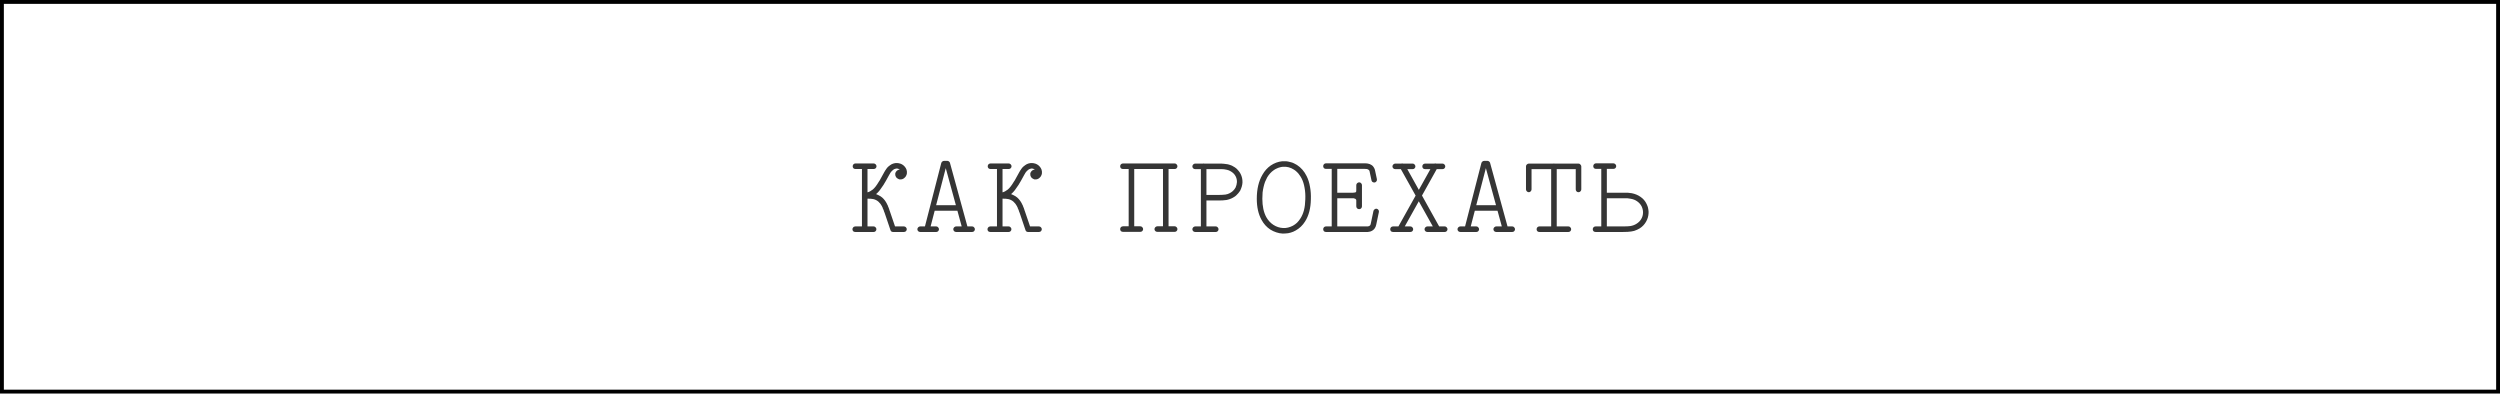 <?xml version="1.0" encoding="UTF-8"?> <svg xmlns="http://www.w3.org/2000/svg" width="648" height="102" viewBox="0 0 648 102" fill="none"><path d="M234.808 58.912C234.957 59.04 235.032 59.211 235.032 59.424C235.032 59.616 234.957 59.787 234.808 59.936C234.68 60.064 234.509 60.128 234.296 60.128H231.48C231.139 60.128 230.915 59.968 230.808 59.648L229.272 55.104L229.176 54.912C229.155 54.848 229.133 54.773 229.112 54.688C229.091 54.603 229.069 54.539 229.048 54.496C229.027 54.432 228.995 54.357 228.952 54.272C228.952 54.229 228.941 54.197 228.92 54.176C228.899 54.133 228.877 54.101 228.856 54.08C228.856 54.059 228.845 54.037 228.824 54.016C228.824 53.973 228.813 53.931 228.792 53.888C228.771 53.824 228.749 53.76 228.728 53.696C228.707 53.675 228.685 53.653 228.664 53.632C228.664 53.589 228.653 53.547 228.632 53.504C228.376 53.013 228.067 52.608 227.704 52.288C227.341 51.968 226.915 51.744 226.424 51.616C226.04 51.531 225.496 51.488 224.792 51.488H224.216C224.024 51.488 223.853 51.413 223.704 51.264C223.576 51.115 223.512 50.944 223.512 50.752C223.512 50.56 223.576 50.4 223.704 50.272C223.853 50.123 224.024 50.048 224.216 50.048H224.792C225.624 50.048 226.285 50.101 226.776 50.208C227.117 50.315 227.448 50.453 227.768 50.624C228.088 50.773 228.387 50.965 228.664 51.2C229.155 51.627 229.571 52.181 229.912 52.864L230.008 53.088C230.051 53.173 230.093 53.248 230.136 53.312C230.136 53.355 230.147 53.397 230.168 53.44C230.189 53.461 230.2 53.493 230.2 53.536C230.221 53.579 230.243 53.621 230.264 53.664C230.285 53.685 230.296 53.717 230.296 53.76C230.339 53.845 230.371 53.92 230.392 53.984C230.413 54.048 230.435 54.123 230.456 54.208C230.499 54.293 230.531 54.368 230.552 54.432C230.552 54.453 230.552 54.485 230.552 54.528C230.573 54.549 230.595 54.592 230.616 54.656L231.992 58.688H234.296C234.509 58.688 234.68 58.763 234.808 58.912ZM233.24 43.936C233.176 43.893 233.091 43.851 232.984 43.808C232.899 43.765 232.803 43.733 232.696 43.712C232.397 43.648 232.099 43.691 231.8 43.84C231.757 43.861 231.715 43.883 231.672 43.904C231.629 43.925 231.587 43.957 231.544 44C231.523 44.021 231.491 44.053 231.448 44.096C231.405 44.117 231.363 44.149 231.32 44.192C231.277 44.213 231.235 44.245 231.192 44.288C231.149 44.331 231.117 44.373 231.096 44.416C231.053 44.437 231.021 44.469 231 44.512C230.979 44.533 230.957 44.565 230.936 44.608C230.915 44.629 230.893 44.651 230.872 44.672C230.829 44.736 230.787 44.8 230.744 44.864C230.723 44.907 230.701 44.949 230.68 44.992C230.616 45.099 230.552 45.205 230.488 45.312C230.104 46.016 229.816 46.539 229.624 46.88C229.432 47.221 229.304 47.435 229.24 47.52L229.016 47.904C228.675 48.437 228.355 48.896 228.056 49.28C227.757 49.664 227.459 49.984 227.16 50.24C226.285 50.944 225.315 51.339 224.248 51.424C224.12 51.445 223.992 51.435 223.864 51.392C223.757 51.328 223.661 51.243 223.576 51.136C223.512 51.029 223.469 50.912 223.448 50.784C223.448 50.592 223.512 50.421 223.64 50.272C223.768 50.101 223.928 50.016 224.12 50.016C224.376 49.973 224.621 49.92 224.856 49.856C225.112 49.792 225.347 49.696 225.56 49.568C225.795 49.44 226.019 49.291 226.232 49.12C226.701 48.736 227.213 48.075 227.768 47.136L228.024 46.752C228.045 46.709 228.163 46.496 228.376 46.112C228.589 45.728 228.867 45.227 229.208 44.608C229.293 44.48 229.368 44.352 229.432 44.224C229.453 44.181 229.475 44.149 229.496 44.128C229.539 44.085 229.571 44.043 229.592 44C229.635 43.957 229.667 43.904 229.688 43.84C229.795 43.712 229.891 43.584 229.976 43.456C230.147 43.264 230.339 43.093 230.552 42.944C230.595 42.901 230.637 42.869 230.68 42.848C230.723 42.805 230.765 42.773 230.808 42.752C230.851 42.731 230.893 42.709 230.936 42.688C230.979 42.645 231.021 42.613 231.064 42.592C231.107 42.571 231.149 42.549 231.192 42.528C231.768 42.272 232.344 42.197 232.92 42.304C233.56 42.411 234.083 42.699 234.488 43.168C234.701 43.403 234.861 43.669 234.968 43.968C235.075 44.309 235.107 44.64 235.064 44.96C235.043 45.131 234.989 45.301 234.904 45.472C234.84 45.643 234.744 45.792 234.616 45.92C234.552 46.005 234.477 46.08 234.392 46.144C234.328 46.208 234.253 46.261 234.168 46.304C233.997 46.411 233.805 46.475 233.592 46.496C233.485 46.496 233.379 46.496 233.272 46.496C233.229 46.496 233.176 46.496 233.112 46.496C233.069 46.475 233.016 46.453 232.952 46.432L232.664 46.272C232.621 46.251 232.568 46.219 232.504 46.176C232.461 46.133 232.419 46.091 232.376 46.048C232.355 46.005 232.323 45.963 232.28 45.92C232.237 45.856 232.205 45.803 232.184 45.76C232.12 45.653 232.077 45.536 232.056 45.408C232.035 45.28 232.035 45.152 232.056 45.024C232.056 44.981 232.056 44.939 232.056 44.896C232.077 44.853 232.099 44.811 232.12 44.768C232.141 44.725 232.152 44.693 232.152 44.672C232.28 44.416 232.461 44.224 232.696 44.096C232.867 44.011 233.048 43.957 233.24 43.936ZM221.208 43.616C221.08 43.467 221.016 43.296 221.016 43.104C221.016 42.912 221.08 42.741 221.208 42.592C221.357 42.443 221.528 42.368 221.72 42.368H226.456C226.648 42.368 226.819 42.443 226.968 42.592C227.117 42.741 227.192 42.912 227.192 43.104C227.192 43.296 227.117 43.467 226.968 43.616C226.819 43.744 226.648 43.808 226.456 43.808H221.72C221.528 43.808 221.357 43.744 221.208 43.616ZM224.632 59.936C224.504 60.064 224.344 60.128 224.152 60.128C223.96 60.128 223.789 60.064 223.64 59.936C223.491 59.787 223.416 59.605 223.416 59.392V43.136C223.416 42.944 223.491 42.784 223.64 42.656C223.789 42.507 223.96 42.432 224.152 42.432C224.344 42.432 224.504 42.507 224.632 42.656C224.781 42.784 224.856 42.944 224.856 43.136V59.392C224.856 59.605 224.781 59.787 224.632 59.936ZM220.952 59.392C220.952 59.307 220.973 59.221 221.016 59.136C221.059 59.051 221.112 58.976 221.176 58.912C221.24 58.827 221.315 58.773 221.4 58.752C221.485 58.709 221.581 58.688 221.688 58.688H226.456C226.648 58.688 226.808 58.763 226.936 58.912C227.085 59.04 227.16 59.211 227.16 59.424C227.16 59.616 227.085 59.787 226.936 59.936C226.808 60.064 226.648 60.128 226.456 60.128H221.688C221.475 60.128 221.293 60.064 221.144 59.936C221.016 59.787 220.952 59.605 220.952 59.392ZM241.204 54.4C241.076 54.251 241.012 54.08 241.012 53.888C241.012 53.696 241.076 53.536 241.204 53.408C241.353 53.259 241.524 53.184 241.716 53.184H248.692C248.884 53.184 249.055 53.259 249.204 53.408C249.353 53.536 249.428 53.696 249.428 53.888C249.428 54.08 249.353 54.251 249.204 54.4C249.055 54.549 248.884 54.624 248.692 54.624H241.716C241.524 54.624 241.353 54.549 241.204 54.4ZM252.468 58.912C252.617 59.061 252.692 59.232 252.692 59.424C252.692 59.616 252.617 59.787 252.468 59.936C252.34 60.064 252.18 60.128 251.988 60.128H247.828C247.636 60.128 247.465 60.064 247.316 59.936C247.167 59.787 247.092 59.616 247.092 59.424C247.092 59.232 247.167 59.061 247.316 58.912C247.465 58.763 247.636 58.688 247.828 58.688H251.988C252.18 58.688 252.34 58.763 252.468 58.912ZM240.66 60.032C240.489 60.139 240.308 60.16 240.116 60.096C239.924 60.053 239.775 59.947 239.668 59.776C239.561 59.605 239.54 59.424 239.604 59.232L243.988 42.208C244.031 42.101 244.084 42.016 244.148 41.952C244.233 41.867 244.319 41.803 244.404 41.76C244.511 41.717 244.607 41.696 244.692 41.696H245.108H245.556C245.705 41.696 245.844 41.749 245.972 41.856C246.121 41.963 246.207 42.08 246.228 42.208L250.9 59.232C250.943 59.424 250.911 59.605 250.804 59.776C250.719 59.947 250.58 60.064 250.388 60.128C250.303 60.149 250.207 60.149 250.1 60.128C250.015 60.107 249.929 60.075 249.844 60.032C249.759 59.989 249.684 59.936 249.62 59.872C249.577 59.787 249.545 59.701 249.524 59.616L245.14 43.584L240.98 59.584C240.937 59.776 240.831 59.925 240.66 60.032ZM238.004 59.936C237.855 59.787 237.78 59.616 237.78 59.424C237.78 59.232 237.855 59.061 238.004 58.912C238.153 58.763 238.324 58.688 238.516 58.688H242.676C242.868 58.688 243.028 58.763 243.156 58.912C243.305 59.061 243.38 59.232 243.38 59.424C243.38 59.616 243.305 59.787 243.156 59.936C243.028 60.064 242.868 60.128 242.676 60.128H238.516C238.324 60.128 238.153 60.064 238.004 59.936ZM269.808 58.912C269.957 59.04 270.032 59.211 270.032 59.424C270.032 59.616 269.957 59.787 269.808 59.936C269.68 60.064 269.509 60.128 269.296 60.128H266.48C266.139 60.128 265.915 59.968 265.808 59.648L264.272 55.104L264.176 54.912C264.155 54.848 264.133 54.773 264.112 54.688C264.091 54.603 264.069 54.539 264.048 54.496C264.027 54.432 263.995 54.357 263.952 54.272C263.952 54.229 263.941 54.197 263.92 54.176C263.899 54.133 263.877 54.101 263.856 54.08C263.856 54.059 263.845 54.037 263.824 54.016C263.824 53.973 263.813 53.931 263.792 53.888C263.771 53.824 263.749 53.76 263.728 53.696C263.707 53.675 263.685 53.653 263.664 53.632C263.664 53.589 263.653 53.547 263.632 53.504C263.376 53.013 263.067 52.608 262.704 52.288C262.341 51.968 261.915 51.744 261.424 51.616C261.04 51.531 260.496 51.488 259.792 51.488H259.216C259.024 51.488 258.853 51.413 258.704 51.264C258.576 51.115 258.512 50.944 258.512 50.752C258.512 50.56 258.576 50.4 258.704 50.272C258.853 50.123 259.024 50.048 259.216 50.048H259.792C260.624 50.048 261.285 50.101 261.776 50.208C262.117 50.315 262.448 50.453 262.768 50.624C263.088 50.773 263.387 50.965 263.664 51.2C264.155 51.627 264.571 52.181 264.912 52.864L265.008 53.088C265.051 53.173 265.093 53.248 265.136 53.312C265.136 53.355 265.147 53.397 265.168 53.44C265.189 53.461 265.2 53.493 265.2 53.536C265.221 53.579 265.243 53.621 265.264 53.664C265.285 53.685 265.296 53.717 265.296 53.76C265.339 53.845 265.371 53.92 265.392 53.984C265.413 54.048 265.435 54.123 265.456 54.208C265.499 54.293 265.531 54.368 265.552 54.432C265.552 54.453 265.552 54.485 265.552 54.528C265.573 54.549 265.595 54.592 265.616 54.656L266.992 58.688H269.296C269.509 58.688 269.68 58.763 269.808 58.912ZM268.24 43.936C268.176 43.893 268.091 43.851 267.984 43.808C267.899 43.765 267.803 43.733 267.696 43.712C267.397 43.648 267.099 43.691 266.8 43.84C266.757 43.861 266.715 43.883 266.672 43.904C266.629 43.925 266.587 43.957 266.544 44C266.523 44.021 266.491 44.053 266.448 44.096C266.405 44.117 266.363 44.149 266.32 44.192C266.277 44.213 266.235 44.245 266.192 44.288C266.149 44.331 266.117 44.373 266.096 44.416C266.053 44.437 266.021 44.469 266 44.512C265.979 44.533 265.957 44.565 265.936 44.608C265.915 44.629 265.893 44.651 265.872 44.672C265.829 44.736 265.787 44.8 265.744 44.864C265.723 44.907 265.701 44.949 265.68 44.992C265.616 45.099 265.552 45.205 265.488 45.312C265.104 46.016 264.816 46.539 264.624 46.88C264.432 47.221 264.304 47.435 264.24 47.52L264.016 47.904C263.675 48.437 263.355 48.896 263.056 49.28C262.757 49.664 262.459 49.984 262.16 50.24C261.285 50.944 260.315 51.339 259.248 51.424C259.12 51.445 258.992 51.435 258.864 51.392C258.757 51.328 258.661 51.243 258.576 51.136C258.512 51.029 258.469 50.912 258.448 50.784C258.448 50.592 258.512 50.421 258.64 50.272C258.768 50.101 258.928 50.016 259.12 50.016C259.376 49.973 259.621 49.92 259.856 49.856C260.112 49.792 260.347 49.696 260.56 49.568C260.795 49.44 261.019 49.291 261.232 49.12C261.701 48.736 262.213 48.075 262.768 47.136L263.024 46.752C263.045 46.709 263.163 46.496 263.376 46.112C263.589 45.728 263.867 45.227 264.208 44.608C264.293 44.48 264.368 44.352 264.432 44.224C264.453 44.181 264.475 44.149 264.496 44.128C264.539 44.085 264.571 44.043 264.592 44C264.635 43.957 264.667 43.904 264.688 43.84C264.795 43.712 264.891 43.584 264.976 43.456C265.147 43.264 265.339 43.093 265.552 42.944C265.595 42.901 265.637 42.869 265.68 42.848C265.723 42.805 265.765 42.773 265.808 42.752C265.851 42.731 265.893 42.709 265.936 42.688C265.979 42.645 266.021 42.613 266.064 42.592C266.107 42.571 266.149 42.549 266.192 42.528C266.768 42.272 267.344 42.197 267.92 42.304C268.56 42.411 269.083 42.699 269.488 43.168C269.701 43.403 269.861 43.669 269.968 43.968C270.075 44.309 270.107 44.64 270.064 44.96C270.043 45.131 269.989 45.301 269.904 45.472C269.84 45.643 269.744 45.792 269.616 45.92C269.552 46.005 269.477 46.08 269.392 46.144C269.328 46.208 269.253 46.261 269.168 46.304C268.997 46.411 268.805 46.475 268.592 46.496C268.485 46.496 268.379 46.496 268.272 46.496C268.229 46.496 268.176 46.496 268.112 46.496C268.069 46.475 268.016 46.453 267.952 46.432L267.664 46.272C267.621 46.251 267.568 46.219 267.504 46.176C267.461 46.133 267.419 46.091 267.376 46.048C267.355 46.005 267.323 45.963 267.28 45.92C267.237 45.856 267.205 45.803 267.184 45.76C267.12 45.653 267.077 45.536 267.056 45.408C267.035 45.28 267.035 45.152 267.056 45.024C267.056 44.981 267.056 44.939 267.056 44.896C267.077 44.853 267.099 44.811 267.12 44.768C267.141 44.725 267.152 44.693 267.152 44.672C267.28 44.416 267.461 44.224 267.696 44.096C267.867 44.011 268.048 43.957 268.24 43.936ZM256.208 43.616C256.08 43.467 256.016 43.296 256.016 43.104C256.016 42.912 256.08 42.741 256.208 42.592C256.357 42.443 256.528 42.368 256.72 42.368H261.456C261.648 42.368 261.819 42.443 261.968 42.592C262.117 42.741 262.192 42.912 262.192 43.104C262.192 43.296 262.117 43.467 261.968 43.616C261.819 43.744 261.648 43.808 261.456 43.808H256.72C256.528 43.808 256.357 43.744 256.208 43.616ZM259.632 59.936C259.504 60.064 259.344 60.128 259.152 60.128C258.96 60.128 258.789 60.064 258.64 59.936C258.491 59.787 258.416 59.605 258.416 59.392V43.136C258.416 42.944 258.491 42.784 258.64 42.656C258.789 42.507 258.96 42.432 259.152 42.432C259.344 42.432 259.504 42.507 259.632 42.656C259.781 42.784 259.856 42.944 259.856 43.136V59.392C259.856 59.605 259.781 59.787 259.632 59.936ZM255.952 59.392C255.952 59.307 255.973 59.221 256.016 59.136C256.059 59.051 256.112 58.976 256.176 58.912C256.24 58.827 256.315 58.773 256.4 58.752C256.485 58.709 256.581 58.688 256.688 58.688H261.456C261.648 58.688 261.808 58.763 261.936 58.912C262.085 59.04 262.16 59.211 262.16 59.424C262.16 59.616 262.085 59.787 261.936 59.936C261.808 60.064 261.648 60.128 261.456 60.128H256.688C256.475 60.128 256.293 60.064 256.144 59.936C256.016 59.787 255.952 59.605 255.952 59.392ZM303.944 43.616C303.816 43.467 303.752 43.296 303.752 43.104C303.752 42.912 303.816 42.741 303.944 42.592C304.093 42.443 304.264 42.368 304.456 42.368C304.669 42.368 304.84 42.443 304.968 42.592C305.117 42.741 305.192 42.912 305.192 43.104C305.192 43.296 305.117 43.467 304.968 43.616C304.84 43.744 304.669 43.808 304.456 43.808C304.264 43.808 304.093 43.744 303.944 43.616ZM299.464 59.904C299.315 59.755 299.24 59.584 299.24 59.392C299.24 59.2 299.315 59.029 299.464 58.88C299.613 58.731 299.784 58.656 299.976 58.656H304.488C304.68 58.656 304.84 58.731 304.968 58.88C305.117 59.029 305.192 59.2 305.192 59.392C305.192 59.584 305.117 59.755 304.968 59.904C304.84 60.032 304.68 60.096 304.488 60.096H299.976C299.784 60.096 299.613 60.032 299.464 59.904ZM302.664 59.904C302.536 60.032 302.365 60.096 302.152 60.096C301.96 60.096 301.789 60.032 301.64 59.904C301.512 59.755 301.448 59.584 301.448 59.392V43.136C301.448 42.944 301.512 42.773 301.64 42.624C301.789 42.475 301.96 42.4 302.152 42.4C302.365 42.4 302.536 42.475 302.664 42.624C302.813 42.773 302.888 42.944 302.888 43.136V59.392C302.888 59.584 302.813 59.755 302.664 59.904ZM290.536 59.904C290.408 59.755 290.344 59.584 290.344 59.392C290.344 59.2 290.408 59.029 290.536 58.88C290.685 58.731 290.867 58.656 291.08 58.656H295.56C295.773 58.656 295.944 58.731 296.072 58.88C296.221 59.029 296.296 59.2 296.296 59.392C296.296 59.584 296.221 59.755 296.072 59.904C295.944 60.032 295.773 60.096 295.56 60.096H291.08C290.867 60.096 290.685 60.032 290.536 59.904ZM293.768 59.904C293.619 60.032 293.448 60.096 293.256 60.096C293.064 60.096 292.893 60.032 292.744 59.904C292.616 59.755 292.552 59.584 292.552 59.392V43.136C292.552 42.944 292.616 42.773 292.744 42.624C292.893 42.475 293.064 42.4 293.256 42.4C293.448 42.4 293.619 42.475 293.768 42.624C293.917 42.773 293.992 42.944 293.992 43.136V59.392C293.992 59.584 293.917 59.755 293.768 59.904ZM290.536 43.616C290.408 43.467 290.344 43.296 290.344 43.104C290.344 42.912 290.408 42.741 290.536 42.592C290.685 42.443 290.867 42.368 291.08 42.368H304.488C304.68 42.368 304.84 42.443 304.968 42.592C305.117 42.741 305.192 42.912 305.192 43.104C305.192 43.296 305.117 43.467 304.968 43.616C304.84 43.744 304.68 43.808 304.488 43.808H291.08C290.867 43.808 290.685 43.744 290.536 43.616ZM309.284 43.648C309.135 43.499 309.06 43.328 309.06 43.136C309.06 42.944 309.135 42.773 309.284 42.624C309.433 42.475 309.604 42.4 309.796 42.4H316.036C316.313 42.4 316.537 42.4 316.708 42.4C316.772 42.4 316.836 42.411 316.9 42.432C316.985 42.432 317.06 42.432 317.124 42.432C317.209 42.432 317.284 42.443 317.348 42.464C317.625 42.485 317.871 42.517 318.084 42.56C318.148 42.56 318.212 42.571 318.276 42.592C318.361 42.613 318.436 42.635 318.5 42.656C318.543 42.656 318.585 42.667 318.628 42.688C318.692 42.709 318.745 42.731 318.788 42.752C318.831 42.752 318.873 42.763 318.916 42.784C319.065 42.827 319.204 42.88 319.332 42.944C319.46 43.008 319.588 43.083 319.716 43.168C319.865 43.232 319.993 43.307 320.1 43.392C320.42 43.605 320.697 43.861 320.932 44.16C321.188 44.437 321.401 44.747 321.572 45.088C321.913 45.771 322.073 46.507 322.052 47.296C322.031 47.659 321.967 48.021 321.86 48.384C321.817 48.576 321.753 48.757 321.668 48.928C321.604 49.099 321.529 49.269 321.444 49.44C321.316 49.653 321.167 49.856 320.996 50.048C320.847 50.24 320.676 50.421 320.484 50.592C320.313 50.763 320.121 50.912 319.908 51.04C319.78 51.125 319.652 51.2 319.524 51.264C319.417 51.328 319.289 51.392 319.14 51.456C319.012 51.52 318.873 51.573 318.724 51.616C318.596 51.659 318.457 51.701 318.308 51.744C318.18 51.787 318.041 51.819 317.892 51.84C317.572 51.883 317.252 51.915 316.932 51.936C316.633 51.957 316.271 51.968 315.844 51.968H312.036C311.844 51.968 311.673 51.904 311.524 51.776C311.396 51.627 311.332 51.456 311.332 51.264C311.332 51.051 311.396 50.88 311.524 50.752C311.673 50.603 311.844 50.528 312.036 50.528H315.844C316.249 50.528 316.591 50.517 316.868 50.496C317.124 50.496 317.38 50.475 317.636 50.432C317.828 50.389 318.009 50.347 318.18 50.304C318.351 50.24 318.511 50.176 318.66 50.112C318.831 50.027 318.98 49.941 319.108 49.856C319.343 49.707 319.545 49.536 319.716 49.344C319.908 49.152 320.068 48.939 320.196 48.704C320.217 48.683 320.228 48.661 320.228 48.64C320.249 48.597 320.271 48.565 320.292 48.544C320.313 48.501 320.324 48.469 320.324 48.448C320.345 48.405 320.356 48.363 320.356 48.32C320.377 48.277 320.388 48.245 320.388 48.224C320.409 48.181 320.42 48.149 320.42 48.128C320.441 48.085 320.463 48.043 320.484 48C320.548 47.744 320.591 47.488 320.612 47.232C320.633 46.699 320.527 46.197 320.292 45.728C320.057 45.259 319.716 44.875 319.268 44.576C319.183 44.512 319.097 44.459 319.012 44.416C318.927 44.352 318.831 44.299 318.724 44.256C318.639 44.213 318.543 44.171 318.436 44.128C318.393 44.107 318.34 44.096 318.276 44.096C318.233 44.075 318.18 44.053 318.116 44.032C318.009 44.011 317.903 43.989 317.796 43.968C317.625 43.925 317.444 43.893 317.252 43.872C317.017 43.872 316.825 43.861 316.676 43.84C316.505 43.84 316.292 43.84 316.036 43.84H309.796C309.604 43.84 309.433 43.776 309.284 43.648ZM311.46 42.592C311.609 42.443 311.78 42.368 311.972 42.368C312.185 42.368 312.356 42.443 312.484 42.592C312.633 42.741 312.708 42.912 312.708 43.104V59.424C312.708 59.616 312.633 59.787 312.484 59.936C312.356 60.064 312.185 60.128 311.972 60.128C311.78 60.128 311.609 60.064 311.46 59.936C311.332 59.787 311.268 59.616 311.268 59.424V43.104C311.268 42.912 311.332 42.741 311.46 42.592ZM309.06 59.424C309.06 59.317 309.081 59.221 309.124 59.136C309.167 59.051 309.22 58.976 309.284 58.912C309.348 58.848 309.423 58.795 309.508 58.752C309.593 58.709 309.689 58.688 309.796 58.688H315.14C315.332 58.688 315.492 58.763 315.62 58.912C315.769 59.061 315.844 59.232 315.844 59.424C315.844 59.616 315.769 59.787 315.62 59.936C315.492 60.064 315.332 60.128 315.14 60.128H309.796C309.604 60.128 309.433 60.064 309.284 59.936C309.135 59.787 309.06 59.616 309.06 59.424ZM327.2 51.52C327.2 53.44 327.541 55.029 328.224 56.288C328.693 57.12 329.301 57.781 330.048 58.272C330.837 58.784 331.68 59.061 332.576 59.104C333.045 59.125 333.483 59.083 333.888 58.976C334.315 58.869 334.731 58.709 335.136 58.496C335.52 58.283 335.872 58.027 336.192 57.728C336.512 57.408 336.8 57.045 337.056 56.64C337.461 56.021 337.771 55.307 337.984 54.496C338.197 53.664 338.315 52.715 338.336 51.648C338.379 50.56 338.315 49.568 338.144 48.672C337.995 47.776 337.749 46.987 337.408 46.304C337.237 45.963 337.045 45.653 336.832 45.376C336.64 45.077 336.416 44.811 336.16 44.576C335.925 44.341 335.669 44.139 335.392 43.968C334.496 43.392 333.536 43.147 332.512 43.232C332.213 43.253 331.936 43.307 331.68 43.392C331.424 43.456 331.168 43.552 330.912 43.68C330.656 43.787 330.411 43.925 330.176 44.096C329.493 44.565 328.917 45.195 328.448 45.984C328.256 46.347 328.075 46.731 327.904 47.136C327.755 47.541 327.627 47.979 327.52 48.448C327.413 48.896 327.328 49.376 327.264 49.888C327.221 50.4 327.2 50.944 327.2 51.52ZM325.76 51.52C325.76 49.024 326.251 46.944 327.232 45.28C327.787 44.299 328.491 43.509 329.344 42.912C330.283 42.272 331.296 41.899 332.384 41.792C332.64 41.771 332.896 41.771 333.152 41.792C333.429 41.792 333.696 41.824 333.952 41.888C334.208 41.931 334.464 41.995 334.72 42.08C334.976 42.144 335.221 42.24 335.456 42.368C335.691 42.475 335.925 42.603 336.16 42.752C337.227 43.435 338.069 44.405 338.688 45.664C339.093 46.475 339.381 47.392 339.552 48.416C339.744 49.419 339.819 50.517 339.776 51.712C339.755 52.864 339.616 53.92 339.36 54.88C339.104 55.84 338.741 56.683 338.272 57.408C337.952 57.92 337.589 58.368 337.184 58.752C336.779 59.136 336.331 59.467 335.84 59.744C335.627 59.872 335.413 59.979 335.2 60.064C334.987 60.149 334.773 60.224 334.56 60.288C334.347 60.352 334.123 60.405 333.888 60.448C333.675 60.491 333.451 60.512 333.216 60.512C332.981 60.533 332.747 60.544 332.512 60.544C331.936 60.523 331.371 60.416 330.816 60.224C330.283 60.053 329.76 59.808 329.248 59.488C328.309 58.869 327.552 58.027 326.976 56.96C326.165 55.488 325.76 53.675 325.76 51.52ZM352.796 54.016C352.668 54.144 352.508 54.208 352.316 54.208C352.124 54.208 351.953 54.144 351.804 54.016C351.655 53.867 351.58 53.685 351.58 53.472V48C351.58 47.787 351.655 47.616 351.804 47.488C351.953 47.339 352.124 47.264 352.316 47.264C352.508 47.264 352.668 47.339 352.796 47.488C352.945 47.616 353.02 47.787 353.02 48V53.472C353.02 53.685 352.945 53.867 352.796 54.016ZM345.916 49.952H350.204H350.396H350.588C350.631 49.952 350.684 49.952 350.748 49.952C350.812 49.952 350.865 49.941 350.908 49.92C351.1 49.92 351.249 49.899 351.356 49.856C351.42 49.792 351.473 49.739 351.516 49.696C351.537 49.611 351.548 49.472 351.548 49.28V48C351.548 47.787 351.623 47.616 351.772 47.488C351.921 47.339 352.092 47.264 352.284 47.264C352.476 47.264 352.636 47.339 352.764 47.488C352.913 47.616 352.988 47.787 352.988 48V49.28C352.988 49.685 352.935 50.016 352.828 50.272C352.807 50.336 352.775 50.389 352.732 50.432C352.711 50.475 352.679 50.528 352.636 50.592C352.593 50.635 352.561 50.677 352.54 50.72C352.668 50.891 352.775 51.072 352.86 51.264C352.924 51.435 352.967 51.616 352.988 51.808C352.988 51.957 352.988 52.117 352.988 52.288V53.472C352.988 53.685 352.913 53.867 352.764 54.016C352.636 54.144 352.476 54.208 352.284 54.208C352.092 54.208 351.921 54.144 351.772 54.016C351.623 53.867 351.548 53.685 351.548 53.472V52.288C351.548 52.16 351.548 52.043 351.548 51.936C351.548 51.893 351.537 51.84 351.516 51.776C351.495 51.733 351.463 51.691 351.42 51.648C351.399 51.605 351.367 51.573 351.324 51.552C351.303 51.531 351.281 51.52 351.26 51.52L351.164 51.488C351.143 51.467 351.111 51.456 351.068 51.456C351.047 51.435 351.015 51.424 350.972 51.424C350.951 51.424 350.919 51.413 350.876 51.392C350.748 51.392 350.524 51.392 350.204 51.392H345.916V49.952ZM345.404 42.592C345.553 42.443 345.724 42.368 345.916 42.368C346.108 42.368 346.268 42.443 346.396 42.592C346.545 42.741 346.62 42.912 346.62 43.104V59.424C346.62 59.616 346.545 59.787 346.396 59.936C346.268 60.064 346.108 60.128 345.916 60.128C345.724 60.128 345.553 60.064 345.404 59.936C345.255 59.787 345.18 59.616 345.18 59.424V43.104C345.18 42.912 345.255 42.741 345.404 42.592ZM343.164 59.936C343.036 59.787 342.972 59.616 342.972 59.424C342.972 59.232 343.036 59.061 343.164 58.912C343.313 58.763 343.484 58.688 343.676 58.688H353.724C353.809 58.688 353.884 58.688 353.948 58.688C354.033 58.688 354.108 58.688 354.172 58.688C354.236 58.688 354.289 58.688 354.332 58.688C354.375 58.688 354.407 58.688 354.428 58.688C354.471 58.688 354.503 58.688 354.524 58.688C354.567 58.667 354.609 58.656 354.652 58.656L354.748 58.624C354.769 58.624 354.791 58.624 354.812 58.624C354.855 58.603 354.887 58.592 354.908 58.592C355.015 58.528 355.1 58.453 355.164 58.368C355.228 58.283 355.281 58.123 355.324 57.888L355.996 54.688C356.039 54.496 356.145 54.347 356.316 54.24C356.487 54.112 356.668 54.069 356.86 54.112C357.052 54.155 357.201 54.261 357.308 54.432C357.415 54.603 357.447 54.784 357.404 54.976L356.732 58.176C356.647 58.581 356.529 58.891 356.38 59.104C356.167 59.445 355.879 59.701 355.516 59.872C355.452 59.915 355.377 59.947 355.292 59.968C355.228 59.989 355.164 60.011 355.1 60.032C355.036 60.053 354.972 60.064 354.908 60.064C354.844 60.085 354.78 60.096 354.716 60.096C354.652 60.117 354.588 60.128 354.524 60.128C354.439 60.128 354.332 60.128 354.204 60.128C354.076 60.128 353.916 60.128 353.724 60.128H343.676C343.484 60.128 343.313 60.064 343.164 59.936ZM343.164 43.584C343.036 43.435 342.972 43.264 342.972 43.072C342.972 42.88 343.036 42.709 343.164 42.56C343.313 42.411 343.484 42.336 343.676 42.336H353.724C354.087 42.336 354.364 42.357 354.556 42.4C354.919 42.464 355.239 42.592 355.516 42.784C355.623 42.848 355.719 42.923 355.804 43.008C355.889 43.093 355.964 43.189 356.028 43.296L356.22 43.616C356.327 43.808 356.412 44.096 356.476 44.48L356.892 46.432C356.913 46.539 356.913 46.645 356.892 46.752C356.871 46.837 356.828 46.923 356.764 47.008C356.721 47.072 356.657 47.136 356.572 47.2C356.508 47.243 356.433 47.275 356.348 47.296C356.22 47.317 356.092 47.307 355.964 47.264C355.836 47.221 355.729 47.157 355.644 47.072C355.559 46.965 355.505 46.848 355.484 46.72L355.068 44.768C355.047 44.64 355.025 44.533 355.004 44.448C354.983 44.341 354.961 44.267 354.94 44.224C354.919 44.224 354.897 44.213 354.876 44.192C354.876 44.171 354.876 44.149 354.876 44.128C354.855 44.107 354.823 44.085 354.78 44.064C354.759 44.021 354.727 43.989 354.684 43.968C354.599 43.904 354.481 43.851 354.332 43.808C354.204 43.787 354.001 43.776 353.724 43.776H343.676C343.484 43.776 343.313 43.712 343.164 43.584ZM372.92 60C372.877 60.021 372.824 60.043 372.76 60.064C372.696 60.085 372.632 60.085 372.568 60.064C372.504 60.064 372.44 60.053 372.376 60.032C372.333 60.032 372.28 60.021 372.216 60C372.173 59.957 372.12 59.915 372.056 59.872C372.013 59.829 371.981 59.776 371.96 59.712L362.872 43.424C362.787 43.253 362.765 43.072 362.808 42.88C362.872 42.688 362.989 42.539 363.16 42.432C363.224 42.411 363.277 42.389 363.32 42.368C363.384 42.347 363.448 42.347 363.512 42.368C363.576 42.368 363.64 42.379 363.704 42.4C363.768 42.4 363.821 42.421 363.864 42.464C363.928 42.485 363.981 42.517 364.024 42.56C364.067 42.603 364.109 42.656 364.152 42.72L373.208 59.008C373.272 59.136 373.304 59.264 373.304 59.392C373.304 59.499 373.272 59.616 373.208 59.744C373.144 59.851 373.048 59.936 372.92 60ZM363.128 60.032C362.936 60.096 362.755 60.085 362.584 60C362.413 59.893 362.296 59.744 362.232 59.552C362.189 59.36 362.211 59.179 362.296 59.008L371.384 42.72C371.448 42.613 371.533 42.528 371.64 42.464C371.747 42.4 371.864 42.368 371.992 42.368C372.12 42.347 372.237 42.368 372.344 42.432C372.472 42.496 372.568 42.592 372.632 42.72C372.696 42.827 372.728 42.944 372.728 43.072C372.728 43.179 372.696 43.296 372.632 43.424L363.544 59.712C363.459 59.883 363.32 59.989 363.128 60.032ZM368.856 43.648C368.728 43.499 368.664 43.328 368.664 43.136C368.664 42.944 368.728 42.773 368.856 42.624C369.005 42.475 369.187 42.4 369.4 42.4H373.88C374.093 42.4 374.264 42.475 374.392 42.624C374.541 42.773 374.616 42.944 374.616 43.136C374.616 43.328 374.541 43.499 374.392 43.648C374.264 43.776 374.093 43.84 373.88 43.84H369.4C369.187 43.84 369.005 43.776 368.856 43.648ZM369.464 59.936C369.315 59.787 369.24 59.616 369.24 59.424C369.24 59.232 369.315 59.061 369.464 58.912C369.613 58.763 369.784 58.688 369.976 58.688H374.488C374.68 58.688 374.84 58.763 374.968 58.912C375.117 59.061 375.192 59.232 375.192 59.424C375.192 59.616 375.117 59.787 374.968 59.936C374.84 60.064 374.68 60.128 374.488 60.128H369.976C369.784 60.128 369.613 60.064 369.464 59.936ZM361.144 43.648C360.995 43.499 360.92 43.328 360.92 43.136C360.92 42.944 360.995 42.773 361.144 42.624C361.293 42.475 361.464 42.4 361.656 42.4H366.168C366.36 42.4 366.52 42.475 366.648 42.624C366.797 42.773 366.872 42.944 366.872 43.136C366.872 43.328 366.797 43.499 366.648 43.648C366.52 43.776 366.36 43.84 366.168 43.84H361.656C361.464 43.84 361.293 43.776 361.144 43.648ZM360.536 59.936C360.408 59.787 360.344 59.616 360.344 59.424C360.344 59.232 360.408 59.061 360.536 58.912C360.685 58.763 360.867 58.688 361.08 58.688H365.56C365.773 58.688 365.944 58.763 366.072 58.912C366.221 59.061 366.296 59.232 366.296 59.424C366.296 59.616 366.221 59.787 366.072 59.936C365.944 60.064 365.773 60.128 365.56 60.128H361.08C360.867 60.128 360.685 60.064 360.536 59.936ZM381.204 54.4C381.076 54.251 381.012 54.08 381.012 53.888C381.012 53.696 381.076 53.536 381.204 53.408C381.353 53.259 381.524 53.184 381.716 53.184H388.692C388.884 53.184 389.055 53.259 389.204 53.408C389.353 53.536 389.428 53.696 389.428 53.888C389.428 54.08 389.353 54.251 389.204 54.4C389.055 54.549 388.884 54.624 388.692 54.624H381.716C381.524 54.624 381.353 54.549 381.204 54.4ZM392.468 58.912C392.617 59.061 392.692 59.232 392.692 59.424C392.692 59.616 392.617 59.787 392.468 59.936C392.34 60.064 392.18 60.128 391.988 60.128H387.828C387.636 60.128 387.465 60.064 387.316 59.936C387.167 59.787 387.092 59.616 387.092 59.424C387.092 59.232 387.167 59.061 387.316 58.912C387.465 58.763 387.636 58.688 387.828 58.688H391.988C392.18 58.688 392.34 58.763 392.468 58.912ZM380.66 60.032C380.489 60.139 380.308 60.16 380.116 60.096C379.924 60.053 379.775 59.947 379.668 59.776C379.561 59.605 379.54 59.424 379.604 59.232L383.988 42.208C384.031 42.101 384.084 42.016 384.148 41.952C384.233 41.867 384.319 41.803 384.404 41.76C384.511 41.717 384.607 41.696 384.692 41.696H385.108H385.556C385.705 41.696 385.844 41.749 385.972 41.856C386.121 41.963 386.207 42.08 386.228 42.208L390.9 59.232C390.943 59.424 390.911 59.605 390.804 59.776C390.719 59.947 390.58 60.064 390.388 60.128C390.303 60.149 390.207 60.149 390.1 60.128C390.015 60.107 389.929 60.075 389.844 60.032C389.759 59.989 389.684 59.936 389.62 59.872C389.577 59.787 389.545 59.701 389.524 59.616L385.14 43.584L380.98 59.584C380.937 59.776 380.831 59.925 380.66 60.032ZM378.004 59.936C377.855 59.787 377.78 59.616 377.78 59.424C377.78 59.232 377.855 59.061 378.004 58.912C378.153 58.763 378.324 58.688 378.516 58.688H382.676C382.868 58.688 383.028 58.763 383.156 58.912C383.305 59.061 383.38 59.232 383.38 59.424C383.38 59.616 383.305 59.787 383.156 59.936C383.028 60.064 382.868 60.128 382.676 60.128H378.516C378.324 60.128 378.153 60.064 378.004 59.936ZM396.752 49.6C396.624 49.749 396.464 49.824 396.272 49.824C396.08 49.824 395.909 49.749 395.76 49.6C395.611 49.451 395.536 49.28 395.536 49.088V43.136C395.536 42.923 395.611 42.752 395.76 42.624C395.931 42.475 396.101 42.4 396.272 42.4H409.168C409.36 42.4 409.52 42.485 409.648 42.656C409.797 42.805 409.872 42.965 409.872 43.136V49.088C409.872 49.28 409.797 49.451 409.648 49.6C409.52 49.749 409.349 49.824 409.136 49.824C408.944 49.824 408.773 49.749 408.624 49.6C408.496 49.451 408.432 49.28 408.432 49.088V43.84H396.976V49.088C396.976 49.28 396.901 49.451 396.752 49.6ZM402.256 42.592C402.405 42.443 402.576 42.368 402.768 42.368C402.96 42.368 403.131 42.443 403.28 42.592C403.429 42.741 403.504 42.912 403.504 43.104V59.424C403.504 59.616 403.429 59.787 403.28 59.936C403.131 60.064 402.96 60.128 402.768 60.128C402.576 60.128 402.405 60.064 402.256 59.936C402.128 59.787 402.064 59.616 402.064 59.424V43.104C402.064 42.912 402.128 42.741 402.256 42.592ZM398.48 59.936C398.352 59.787 398.288 59.616 398.288 59.424C398.288 59.232 398.352 59.061 398.48 58.912C398.629 58.763 398.8 58.688 398.992 58.688H406.544C406.736 58.688 406.896 58.763 407.024 58.912C407.173 59.061 407.248 59.232 407.248 59.424C407.248 59.616 407.173 59.787 407.024 59.936C406.896 60.064 406.736 60.128 406.544 60.128H398.992C398.8 60.128 398.629 60.064 398.48 59.936ZM413.164 43.584C413.036 43.435 412.972 43.264 412.972 43.072C412.972 42.88 413.036 42.709 413.164 42.56C413.313 42.411 413.484 42.336 413.676 42.336H418.188C418.38 42.336 418.551 42.411 418.7 42.56C418.849 42.709 418.924 42.88 418.924 43.072C418.924 43.264 418.849 43.435 418.7 43.584C418.551 43.712 418.38 43.776 418.188 43.776H413.676C413.484 43.776 413.313 43.712 413.164 43.584ZM415.244 42.592C415.393 42.443 415.564 42.368 415.756 42.368C415.948 42.368 416.119 42.443 416.268 42.592C416.417 42.741 416.492 42.912 416.492 43.104V59.424C416.492 59.616 416.417 59.787 416.268 59.936C416.119 60.064 415.948 60.128 415.756 60.128C415.564 60.128 415.393 60.064 415.244 59.936C415.116 59.787 415.052 59.616 415.052 59.424V43.104C415.052 42.912 415.116 42.741 415.244 42.592ZM413.036 59.936C412.908 59.787 412.844 59.616 412.844 59.424C412.844 59.232 412.908 59.061 413.036 58.912C413.185 58.763 413.367 58.688 413.58 58.688H420.684C421.537 58.688 422.177 58.656 422.604 58.592C423.223 58.485 423.756 58.283 424.204 57.984C424.716 57.664 425.111 57.269 425.388 56.8C425.687 56.309 425.847 55.776 425.868 55.2C425.868 55.072 425.868 54.955 425.868 54.848C425.868 54.784 425.857 54.731 425.836 54.688C425.836 54.624 425.836 54.56 425.836 54.496C425.815 54.368 425.783 54.251 425.74 54.144C425.74 54.101 425.729 54.048 425.708 53.984C425.687 53.92 425.665 53.867 425.644 53.824L425.516 53.504C425.239 52.971 424.855 52.533 424.364 52.192C423.895 51.851 423.34 51.627 422.7 51.52C422.423 51.456 422.135 51.413 421.836 51.392C421.516 51.392 421.143 51.392 420.716 51.392H416.108C415.916 51.392 415.745 51.317 415.596 51.168C415.468 51.019 415.404 50.848 415.404 50.656C415.404 50.464 415.468 50.304 415.596 50.176C415.745 50.027 415.916 49.952 416.108 49.952H420.716C421.164 49.952 421.559 49.952 421.9 49.952C422.263 49.973 422.615 50.016 422.956 50.08C423.809 50.251 424.556 50.56 425.196 51.008C425.9 51.477 426.433 52.096 426.796 52.864C426.839 52.928 426.871 53.003 426.892 53.088C426.935 53.152 426.967 53.227 426.988 53.312C427.031 53.397 427.063 53.483 427.084 53.568C427.105 53.632 427.127 53.707 427.148 53.792C427.191 53.941 427.223 54.101 427.244 54.272C427.265 54.357 427.276 54.443 427.276 54.528C427.297 54.613 427.308 54.688 427.308 54.752C427.308 54.923 427.308 55.093 427.308 55.264C427.265 56.075 427.041 56.821 426.636 57.504C426.231 58.208 425.687 58.773 425.004 59.2C424.791 59.328 424.567 59.445 424.332 59.552C424.097 59.659 423.852 59.755 423.596 59.84C423.361 59.904 423.105 59.957 422.828 60C422.337 60.085 421.623 60.128 420.684 60.128H413.58C413.367 60.128 413.185 60.064 413.036 59.936Z" fill="#353535"></path><rect x="0.5" y="0.5" width="647" height="101" stroke="black"></rect></svg> 